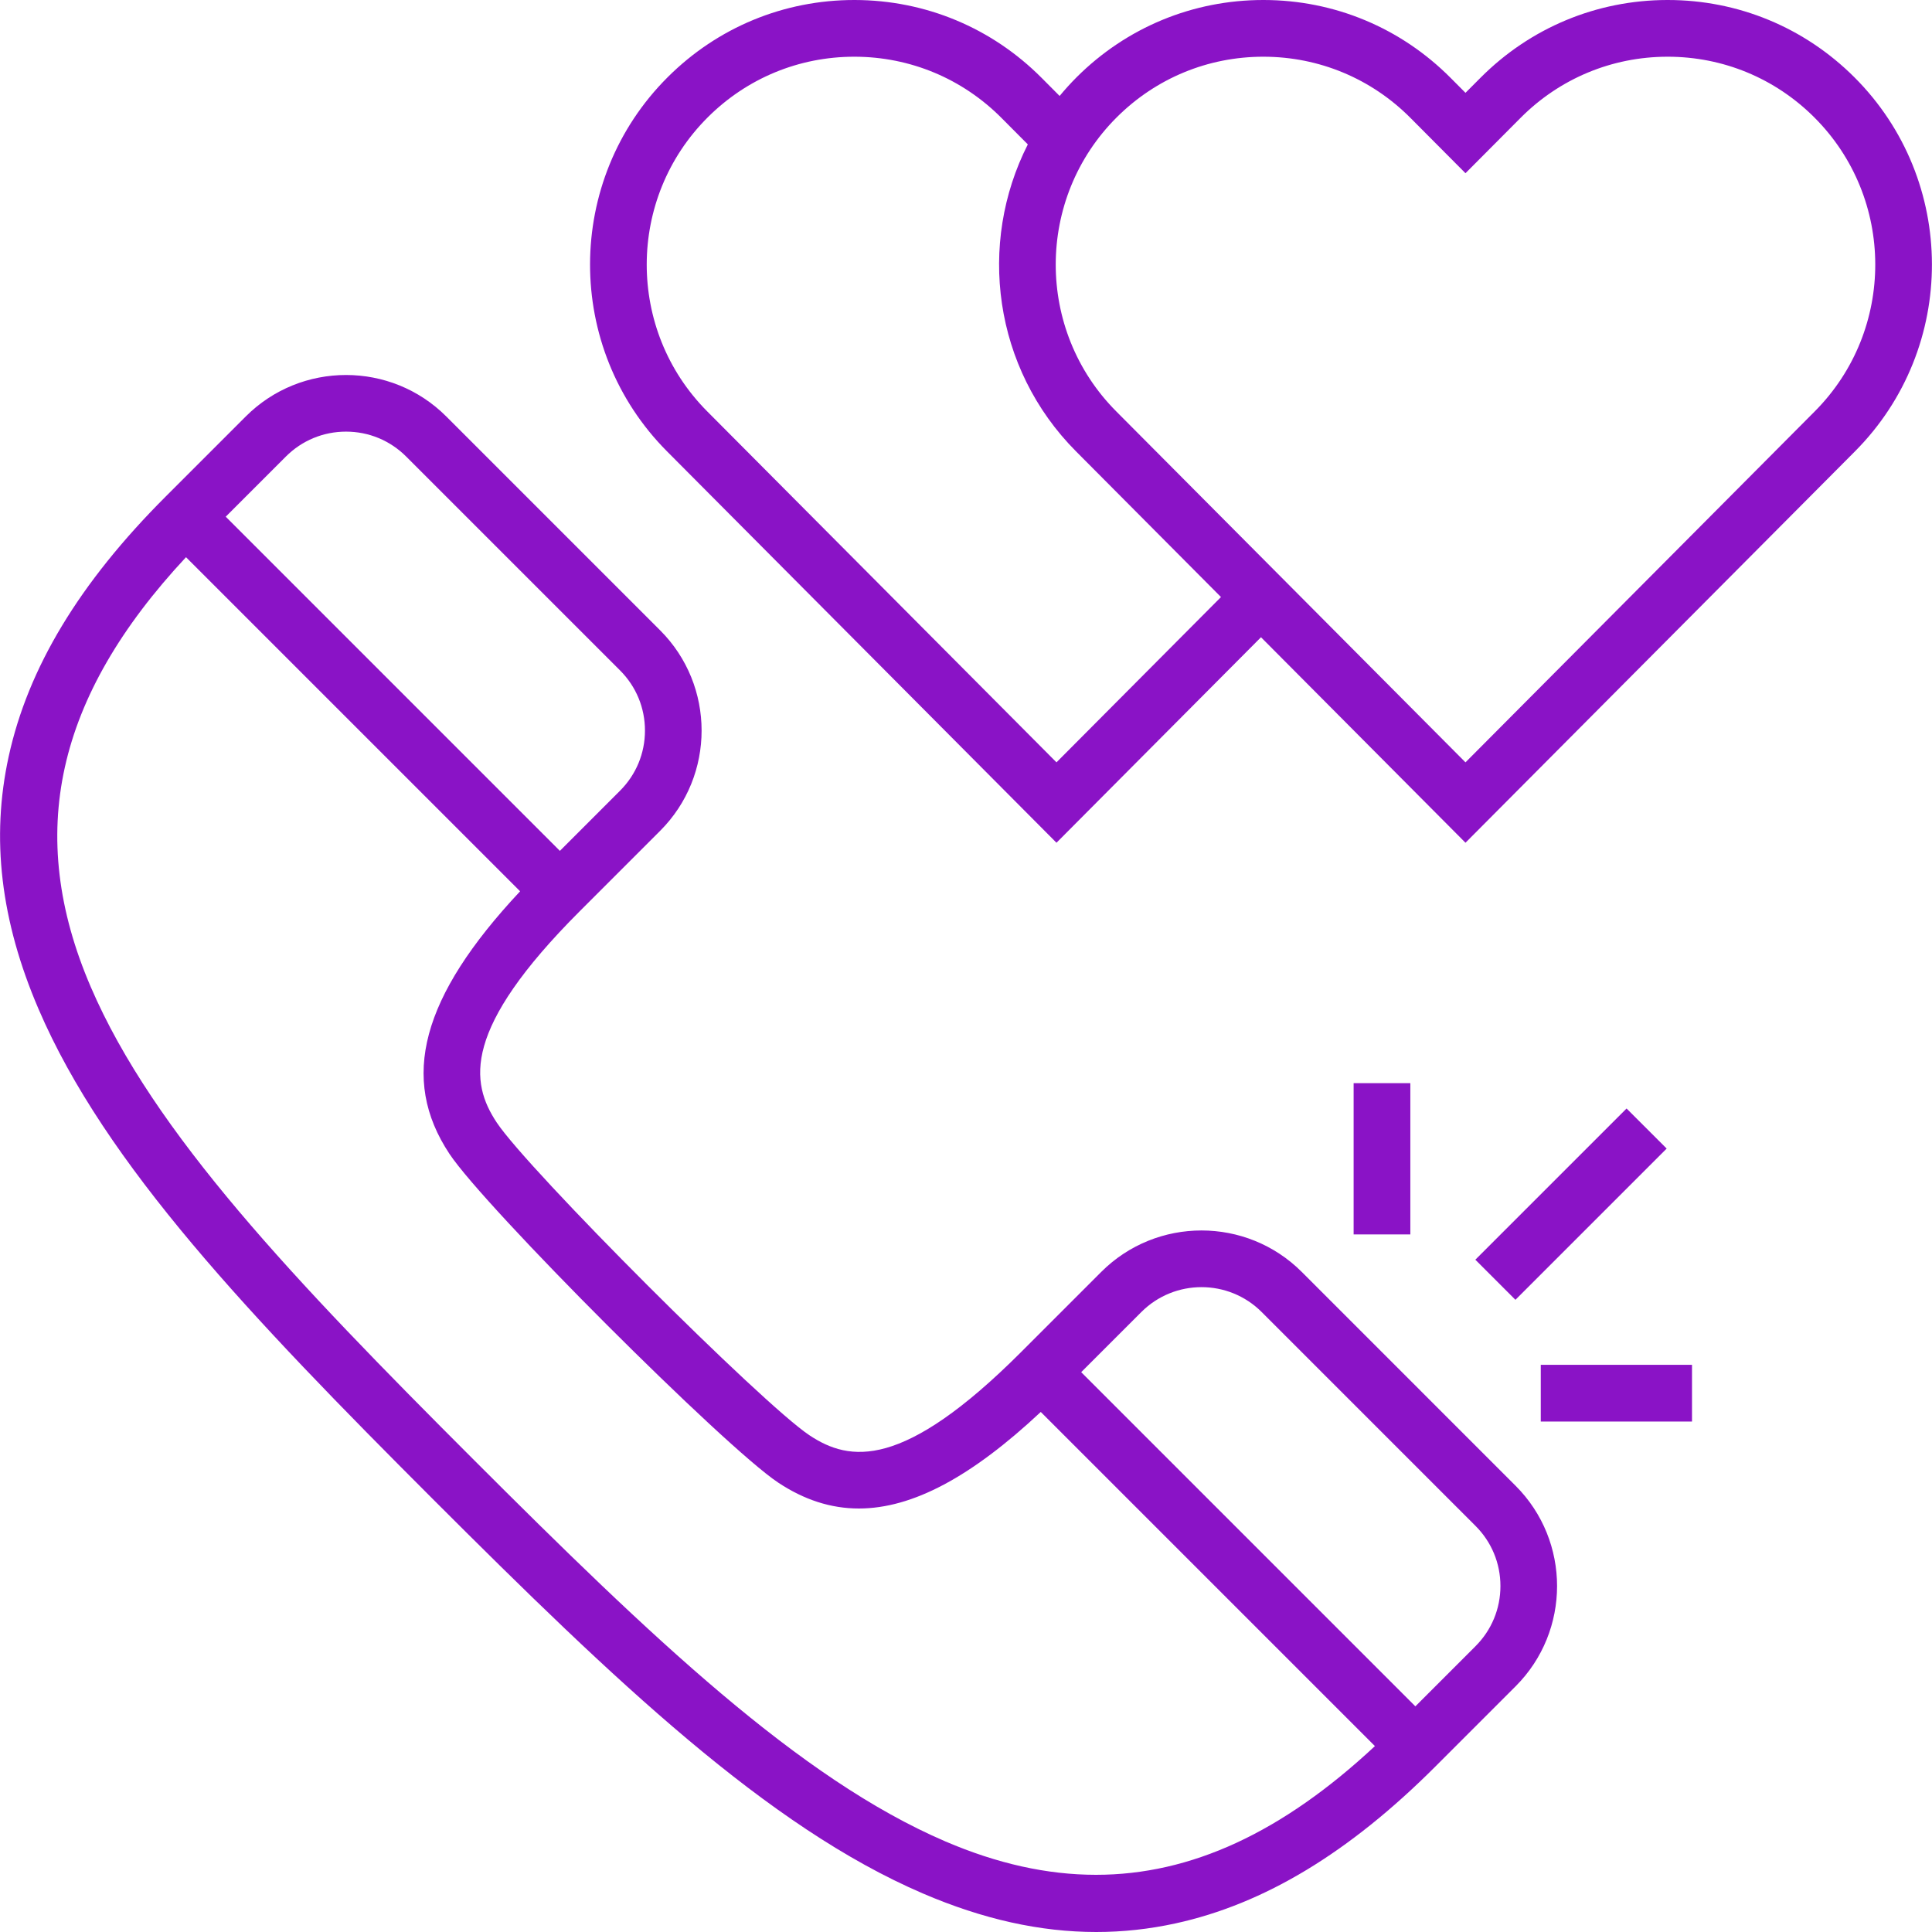 <svg width="90" height="90" viewBox="0 0 90 90" fill="none" xmlns="http://www.w3.org/2000/svg">
<g clip-path="url(#clip0_1550:11466)">
<path d="M60.641 59.251C58.066 56.676 53.875 56.676 51.3 59.251L47.564 62.987C42.063 68.489 39.578 68.102 37.712 66.864C35.501 65.398 24.605 54.502 23.139 52.291C21.901 50.425 21.515 47.94 27.016 42.439L30.752 38.703C33.327 36.128 33.327 31.938 30.752 29.363L20.789 19.4C18.214 16.825 14.024 16.825 11.449 19.4L7.713 23.136C3.697 27.152 1.306 31.112 0.404 35.242C-0.426 39.043 0.029 42.892 1.796 47.007C4.902 54.243 11.658 61.327 20.167 69.836C28.676 78.345 35.76 85.101 42.996 88.207C45.787 89.405 48.455 90 51.068 90C52.309 90 53.538 89.866 54.761 89.599C58.891 88.697 62.851 86.306 66.867 82.29L70.603 78.554C73.178 75.979 73.178 71.789 70.603 69.214L60.641 59.251ZM13.317 21.268C14.066 20.519 15.061 20.107 16.119 20.107C17.178 20.107 18.173 20.519 18.921 21.268L28.884 31.23C29.633 31.979 30.045 32.974 30.045 34.032C30.045 35.091 29.632 36.086 28.884 36.834L26.082 39.637L10.515 24.07L13.317 21.268ZM51.054 87.336C48.776 87.335 46.448 86.814 44.038 85.78C37.234 82.859 30.34 76.274 22.035 67.968C13.729 59.663 7.144 52.769 4.224 45.965C1.175 38.862 2.585 32.476 8.665 25.956L24.229 41.52C19.622 46.44 18.611 50.244 20.937 53.751C22.592 56.246 33.757 67.411 36.252 69.066C37.459 69.866 38.7 70.272 40.011 70.272C42.508 70.271 45.256 68.796 48.483 65.774L64.049 81.34C59.74 85.357 55.491 87.336 51.054 87.336ZM68.735 76.686L65.933 79.488L50.366 63.921L53.169 61.119C54.714 59.574 57.227 59.574 58.773 61.119L68.735 71.082C69.484 71.83 69.896 72.825 69.896 73.884C69.896 74.942 69.484 75.937 68.735 76.686ZM86.379 3.594C84.054 1.276 80.969 0 77.688 0C77.68 0 77.671 0 77.664 0C74.374 0.006 71.283 1.295 68.962 3.628L68.268 4.324L67.575 3.628C65.254 1.295 62.163 0.006 58.873 0C58.865 0 58.857 0 58.849 0C55.568 0 52.482 1.276 50.157 3.594C49.875 3.876 49.61 4.169 49.361 4.47L48.523 3.628C46.201 1.295 43.11 0.007 39.82 0C39.812 0 39.804 0 39.796 0C36.515 0 33.429 1.276 31.105 3.594C26.294 8.39 26.279 16.21 31.071 21.025L49.215 39.258L58.742 29.685L68.268 39.258L86.413 21.025C91.205 16.21 91.19 8.39 86.379 3.594ZM49.215 35.513L32.943 19.162C29.178 15.378 29.19 9.234 32.97 5.465C34.796 3.644 37.219 2.642 39.796 2.642H39.815C42.399 2.647 44.826 3.659 46.65 5.491L47.88 6.727C45.529 11.349 46.273 17.156 50.124 21.025L56.878 27.813L49.215 35.513ZM84.541 19.161L68.268 35.513L51.996 19.161C48.231 15.378 48.243 9.233 52.023 5.464C53.849 3.644 56.272 2.642 58.849 2.642H58.868C61.452 2.647 63.879 3.659 65.703 5.491L68.268 8.069L70.834 5.491C72.657 3.659 75.085 2.647 77.668 2.642H77.688C80.264 2.642 82.688 3.644 84.514 5.465C88.294 9.234 88.306 15.378 84.541 19.161ZM77.64 53.505L70.595 60.55L68.727 58.682L75.772 51.638L77.64 53.505ZM65.699 50.458V57.503H63.057V50.458H65.699ZM71.775 63.579H78.82V66.221H71.775V63.579Z" fill="#8A13C6"/>
</g>
<defs>
<clipPath id="clip0_1550:11466">
<rect width="90" height="90" fill="white"/>
</clipPath>
</defs>
</svg>
